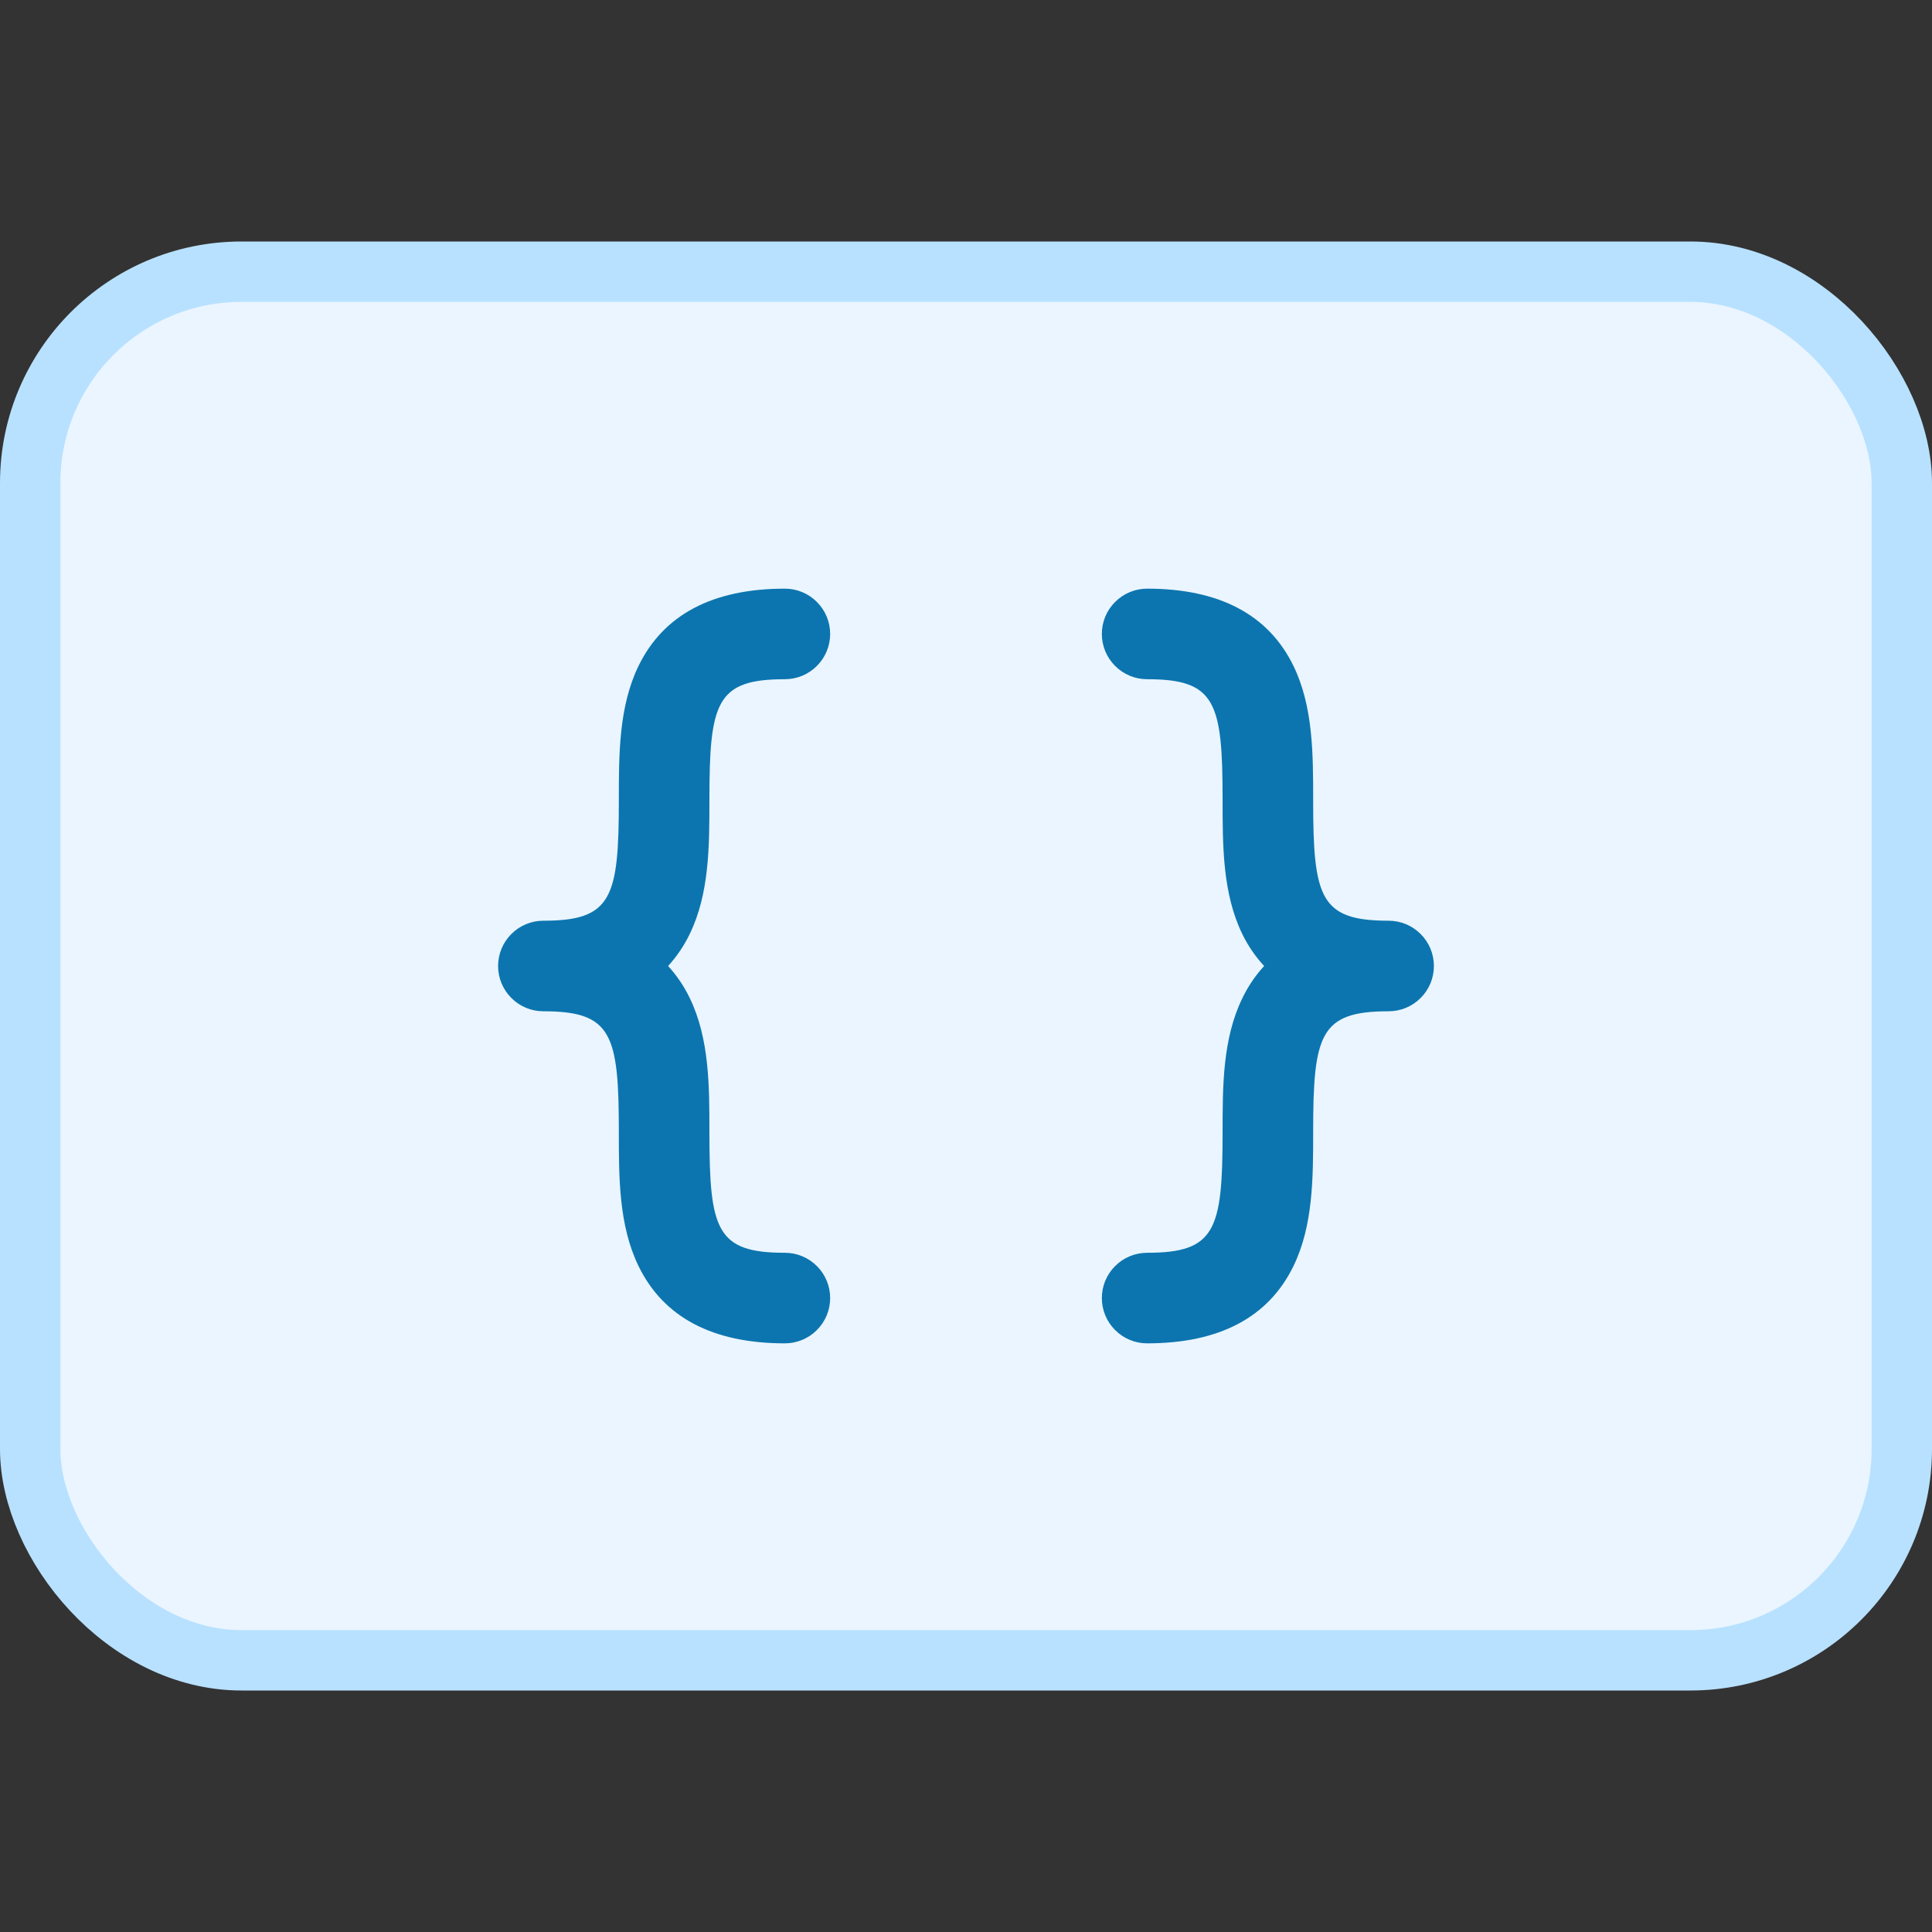 <svg width="32" height="32" viewBox="0 0 32 32" fill="none" xmlns="http://www.w3.org/2000/svg">
<rect x="0" y="0" width="32" height="32" fill="#333333" stroke="none"/>
<rect x="0.5" y="4.5" width="31" height="23" rx="3.5" fill="#EAF5FF"/>
<rect x="0.5" y="4.5" width="31" height="23" rx="3.5" stroke="#B8E1FF"/>
<path d="M11.425 15.468C11.332 15.662 11.211 15.841 11.066 16C11.211 16.159 11.332 16.338 11.425 16.532C11.75 17.203 11.75 17.989 11.75 18.75C11.75 20.371 11.865 20.75 13 20.75C13.199 20.75 13.39 20.829 13.53 20.97C13.671 21.11 13.75 21.301 13.75 21.5C13.75 21.699 13.671 21.89 13.53 22.03C13.39 22.171 13.199 22.25 13 22.25C11.804 22.25 10.988 21.819 10.575 20.968C10.25 20.297 10.25 19.511 10.25 18.75C10.25 17.129 10.135 16.75 9 16.75C8.801 16.75 8.61 16.671 8.47 16.53C8.329 16.39 8.25 16.199 8.25 16C8.25 15.801 8.329 15.61 8.47 15.47C8.61 15.329 8.801 15.25 9 15.25C10.135 15.25 10.25 14.871 10.25 13.25C10.25 12.489 10.25 11.703 10.575 11.032C10.988 10.181 11.804 9.75 13 9.75C13.199 9.75 13.39 9.829 13.53 9.97C13.671 10.11 13.75 10.301 13.75 10.5C13.75 10.699 13.671 10.89 13.53 11.03C13.39 11.171 13.199 11.25 13 11.25C11.865 11.25 11.75 11.629 11.75 13.25C11.75 14.011 11.75 14.797 11.425 15.468ZM23 15.25C21.865 15.25 21.75 14.871 21.75 13.25C21.75 12.489 21.75 11.703 21.425 11.032C21.012 10.181 20.196 9.75 19 9.75C18.801 9.75 18.61 9.829 18.47 9.97C18.329 10.11 18.25 10.301 18.25 10.5C18.25 10.699 18.329 10.89 18.47 11.03C18.61 11.171 18.801 11.25 19 11.25C20.135 11.25 20.25 11.629 20.25 13.25C20.25 14.011 20.25 14.797 20.575 15.468C20.669 15.662 20.791 15.841 20.938 16C20.792 16.159 20.671 16.338 20.578 16.532C20.25 17.203 20.25 17.989 20.25 18.75C20.25 20.371 20.135 20.75 19 20.75C18.801 20.75 18.61 20.829 18.47 20.97C18.329 21.11 18.25 21.301 18.25 21.5C18.25 21.699 18.329 21.89 18.47 22.03C18.61 22.171 18.801 22.25 19 22.25C20.196 22.25 21.012 21.819 21.425 20.968C21.75 20.297 21.75 19.511 21.75 18.75C21.75 17.129 21.865 16.75 23 16.75C23.199 16.75 23.39 16.671 23.53 16.53C23.671 16.39 23.75 16.199 23.75 16C23.75 15.801 23.671 15.61 23.53 15.47C23.39 15.329 23.199 15.25 23 15.25Z" fill="#0C75AF"/>
</svg>
